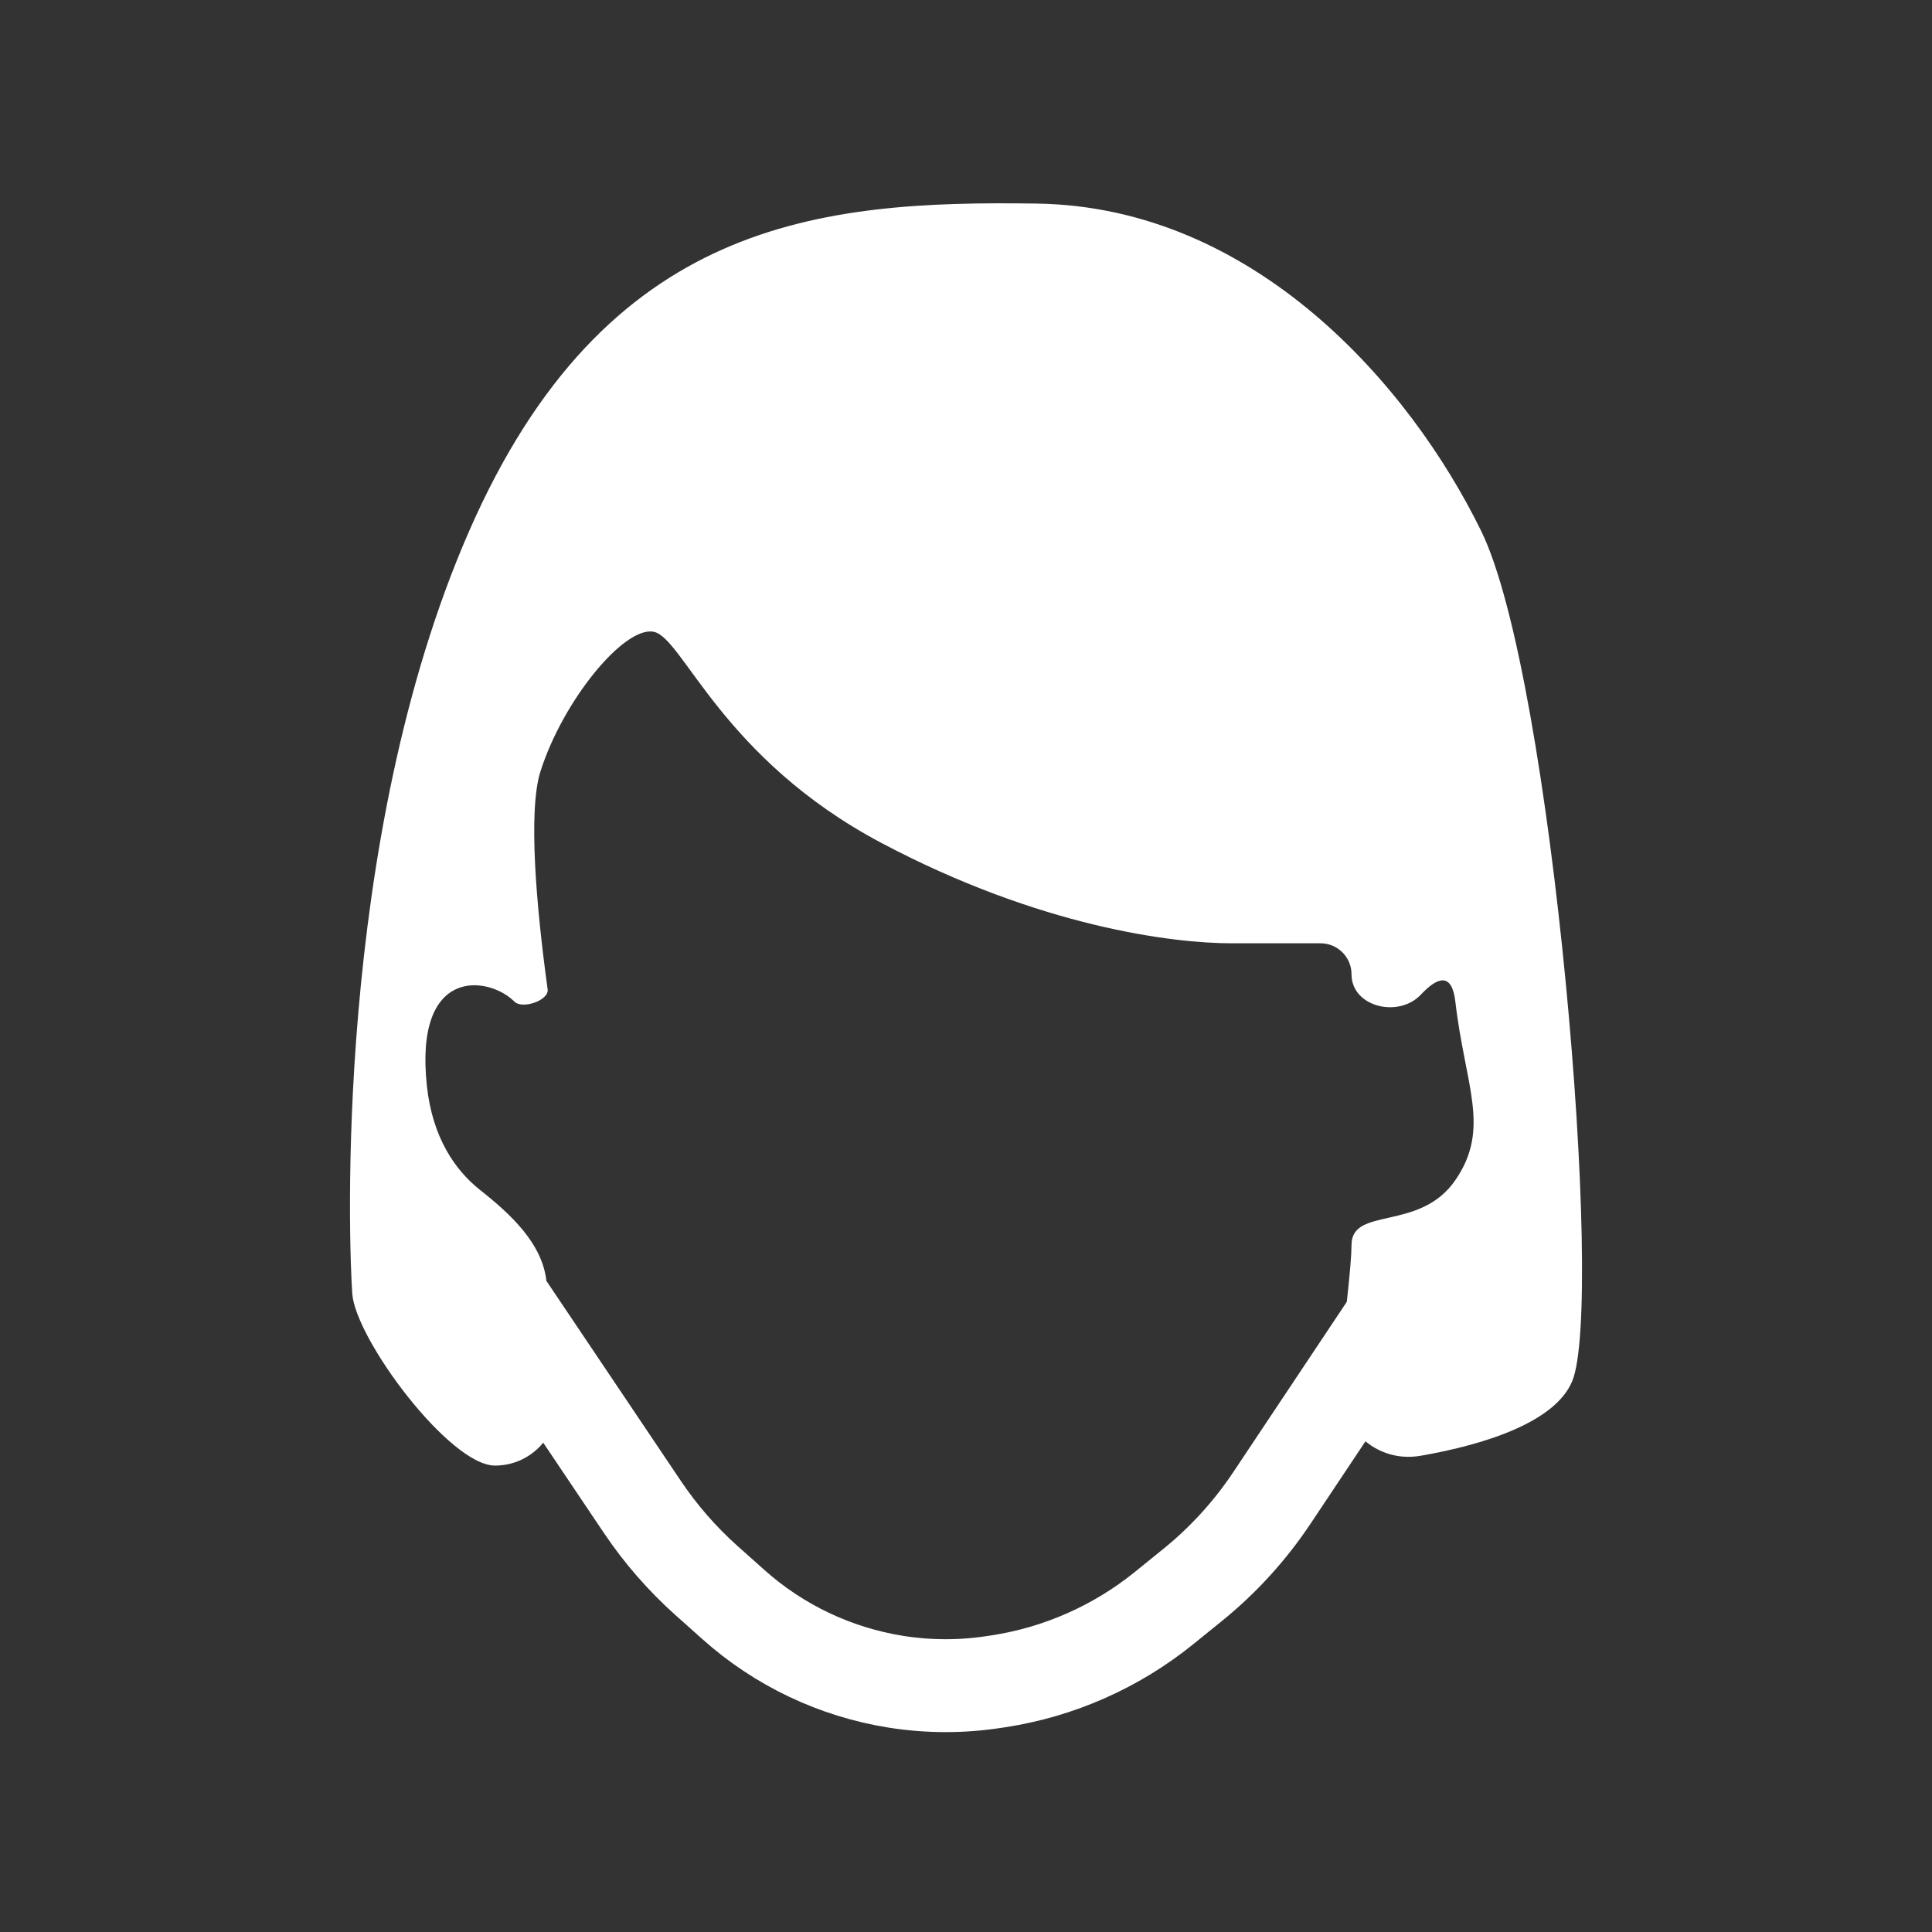 <svg width="24" height="24" viewBox="0 0 24 24" fill="none" xmlns="http://www.w3.org/2000/svg">
<rect x="0" y="0" width="24" height="24" fill="#333333" stroke="none"/>
<path d="M5.303 13.491C5.372 14.13 5.653 14.536 5.962 14.781C6.339 15.079 6.745 15.45 6.789 15.928L6.919 17.364C6.96 17.816 6.604 18.206 6.149 18.206C5.585 18.206 4.416 16.635 4.376 16.07C4.336 15.506 4.134 10.469 5.827 6.599C7.52 2.73 10.18 2.489 12.88 2.529C15.58 2.569 17.515 4.786 18.401 6.599C19.288 8.413 19.933 16.191 19.53 17.159C19.32 17.661 18.465 17.942 17.648 18.084C17.037 18.19 16.547 17.644 16.627 17.028C16.712 16.367 16.789 15.698 16.789 15.466C16.789 14.982 17.636 15.305 18.079 14.66C18.522 14.015 18.2 13.491 18.079 12.443C18.037 12.084 17.866 12.127 17.652 12.354C17.375 12.651 16.789 12.509 16.789 12.103C16.789 11.89 16.617 11.718 16.404 11.718H15.298C14.573 11.718 12.92 11.516 10.945 10.469C8.971 9.421 8.487 7.929 8.124 7.849C7.761 7.768 6.996 8.695 6.714 9.582C6.558 10.071 6.662 11.266 6.803 12.29C6.822 12.427 6.489 12.541 6.391 12.443C6.069 12.121 5.142 12 5.303 13.491Z" fill="white"/>
<path d="M6.149 15.996L7.98 18.72C8.206 19.056 8.473 19.363 8.775 19.633L9.109 19.931C9.678 20.44 10.381 20.773 11.134 20.892V20.892C11.536 20.955 11.946 20.956 12.348 20.894L12.401 20.886C13.155 20.771 13.865 20.457 14.458 19.978L14.81 19.693C15.194 19.383 15.527 19.017 15.8 18.608L17.541 15.996" stroke="white" stroke-width="1.154"/>
</svg>

